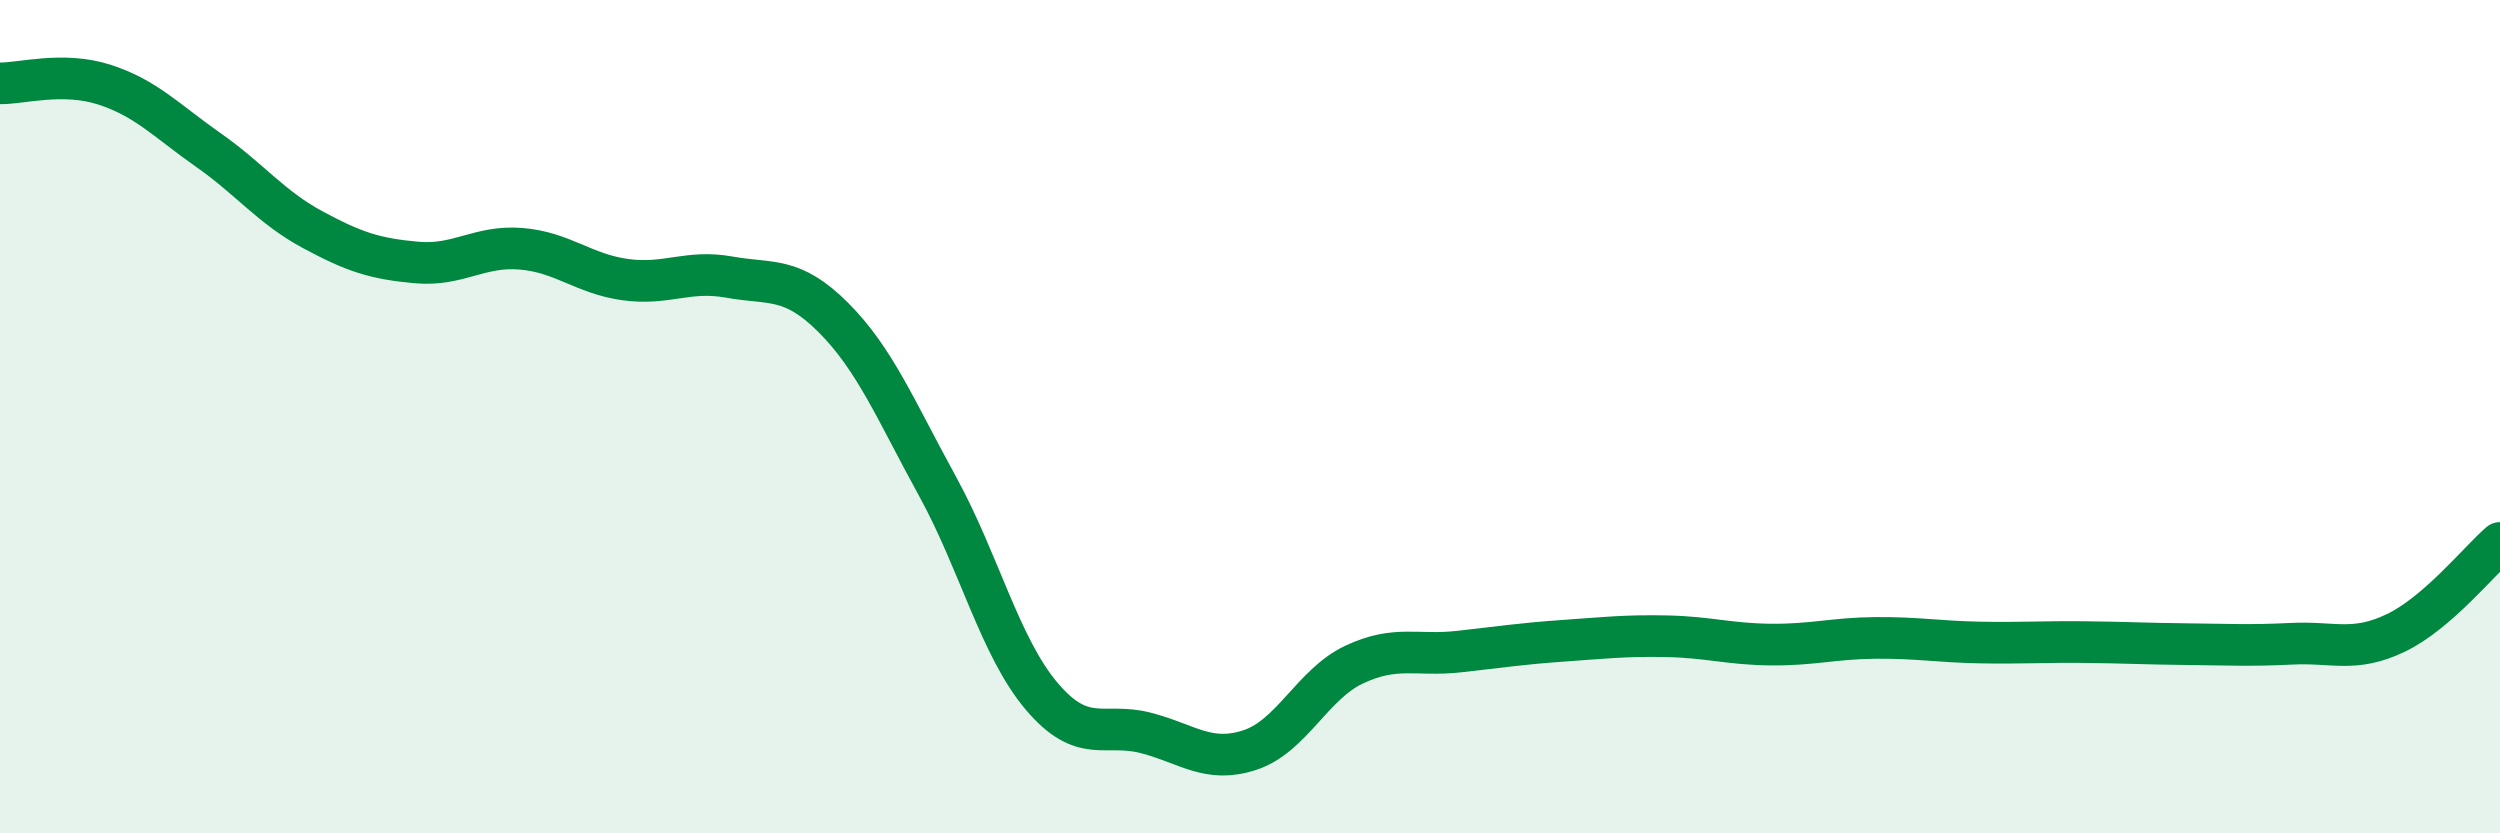 
    <svg width="60" height="20" viewBox="0 0 60 20" xmlns="http://www.w3.org/2000/svg">
      <path
        d="M 0,2 C 0.5,2.01 1.5,1.71 2.5,2.03 C 3.5,2.35 4,2.9 5,3.6 C 6,4.3 6.5,4.97 7.5,5.51 C 8.5,6.05 9,6.21 10,6.3 C 11,6.39 11.5,5.89 12.5,5.97 C 13.5,6.05 14,6.57 15,6.71 C 16,6.85 16.5,6.47 17.5,6.65 C 18.5,6.83 19,6.62 20,7.62 C 21,8.62 21.5,9.85 22.5,11.67 C 23.5,13.49 24,15.53 25,16.71 C 26,17.89 26.5,17.33 27.5,17.59 C 28.5,17.85 29,18.33 30,18 C 31,17.67 31.5,16.42 32.5,15.95 C 33.5,15.48 34,15.75 35,15.64 C 36,15.53 36.5,15.45 37.5,15.38 C 38.5,15.31 39,15.25 40,15.27 C 41,15.29 41.5,15.46 42.5,15.47 C 43.5,15.48 44,15.32 45,15.31 C 46,15.3 46.5,15.4 47.5,15.42 C 48.5,15.44 49,15.4 50,15.41 C 51,15.42 51.5,15.45 52.5,15.46 C 53.5,15.47 54,15.5 55,15.45 C 56,15.4 56.5,15.67 57.5,15.19 C 58.5,14.71 59.5,13.46 60,13.03L60 20L0 20Z"
        fill="#008740"
        opacity="0.1"
        stroke-linecap="round"
        stroke-linejoin="round"
      />
      <path
        d="M 0,2 C 0.5,2.01 1.5,1.71 2.5,2.03 C 3.5,2.35 4,2.9 5,3.6 C 6,4.3 6.5,4.97 7.5,5.51 C 8.5,6.05 9,6.21 10,6.3 C 11,6.39 11.5,5.89 12.5,5.97 C 13.5,6.05 14,6.57 15,6.71 C 16,6.85 16.5,6.47 17.5,6.65 C 18.5,6.83 19,6.62 20,7.62 C 21,8.62 21.5,9.85 22.5,11.67 C 23.5,13.49 24,15.53 25,16.71 C 26,17.89 26.5,17.33 27.5,17.59 C 28.5,17.85 29,18.33 30,18 C 31,17.67 31.5,16.42 32.5,15.95 C 33.5,15.48 34,15.75 35,15.64 C 36,15.53 36.5,15.45 37.5,15.38 C 38.5,15.31 39,15.25 40,15.27 C 41,15.29 41.5,15.46 42.5,15.47 C 43.5,15.48 44,15.32 45,15.31 C 46,15.3 46.5,15.4 47.5,15.42 C 48.5,15.44 49,15.4 50,15.41 C 51,15.42 51.5,15.45 52.5,15.46 C 53.5,15.47 54,15.5 55,15.45 C 56,15.4 56.5,15.67 57.5,15.19 C 58.5,14.71 59.5,13.46 60,13.03"
        stroke="#008740"
        stroke-width="1"
        fill="none"
        stroke-linecap="round"
        stroke-linejoin="round"
      />
    </svg>
  